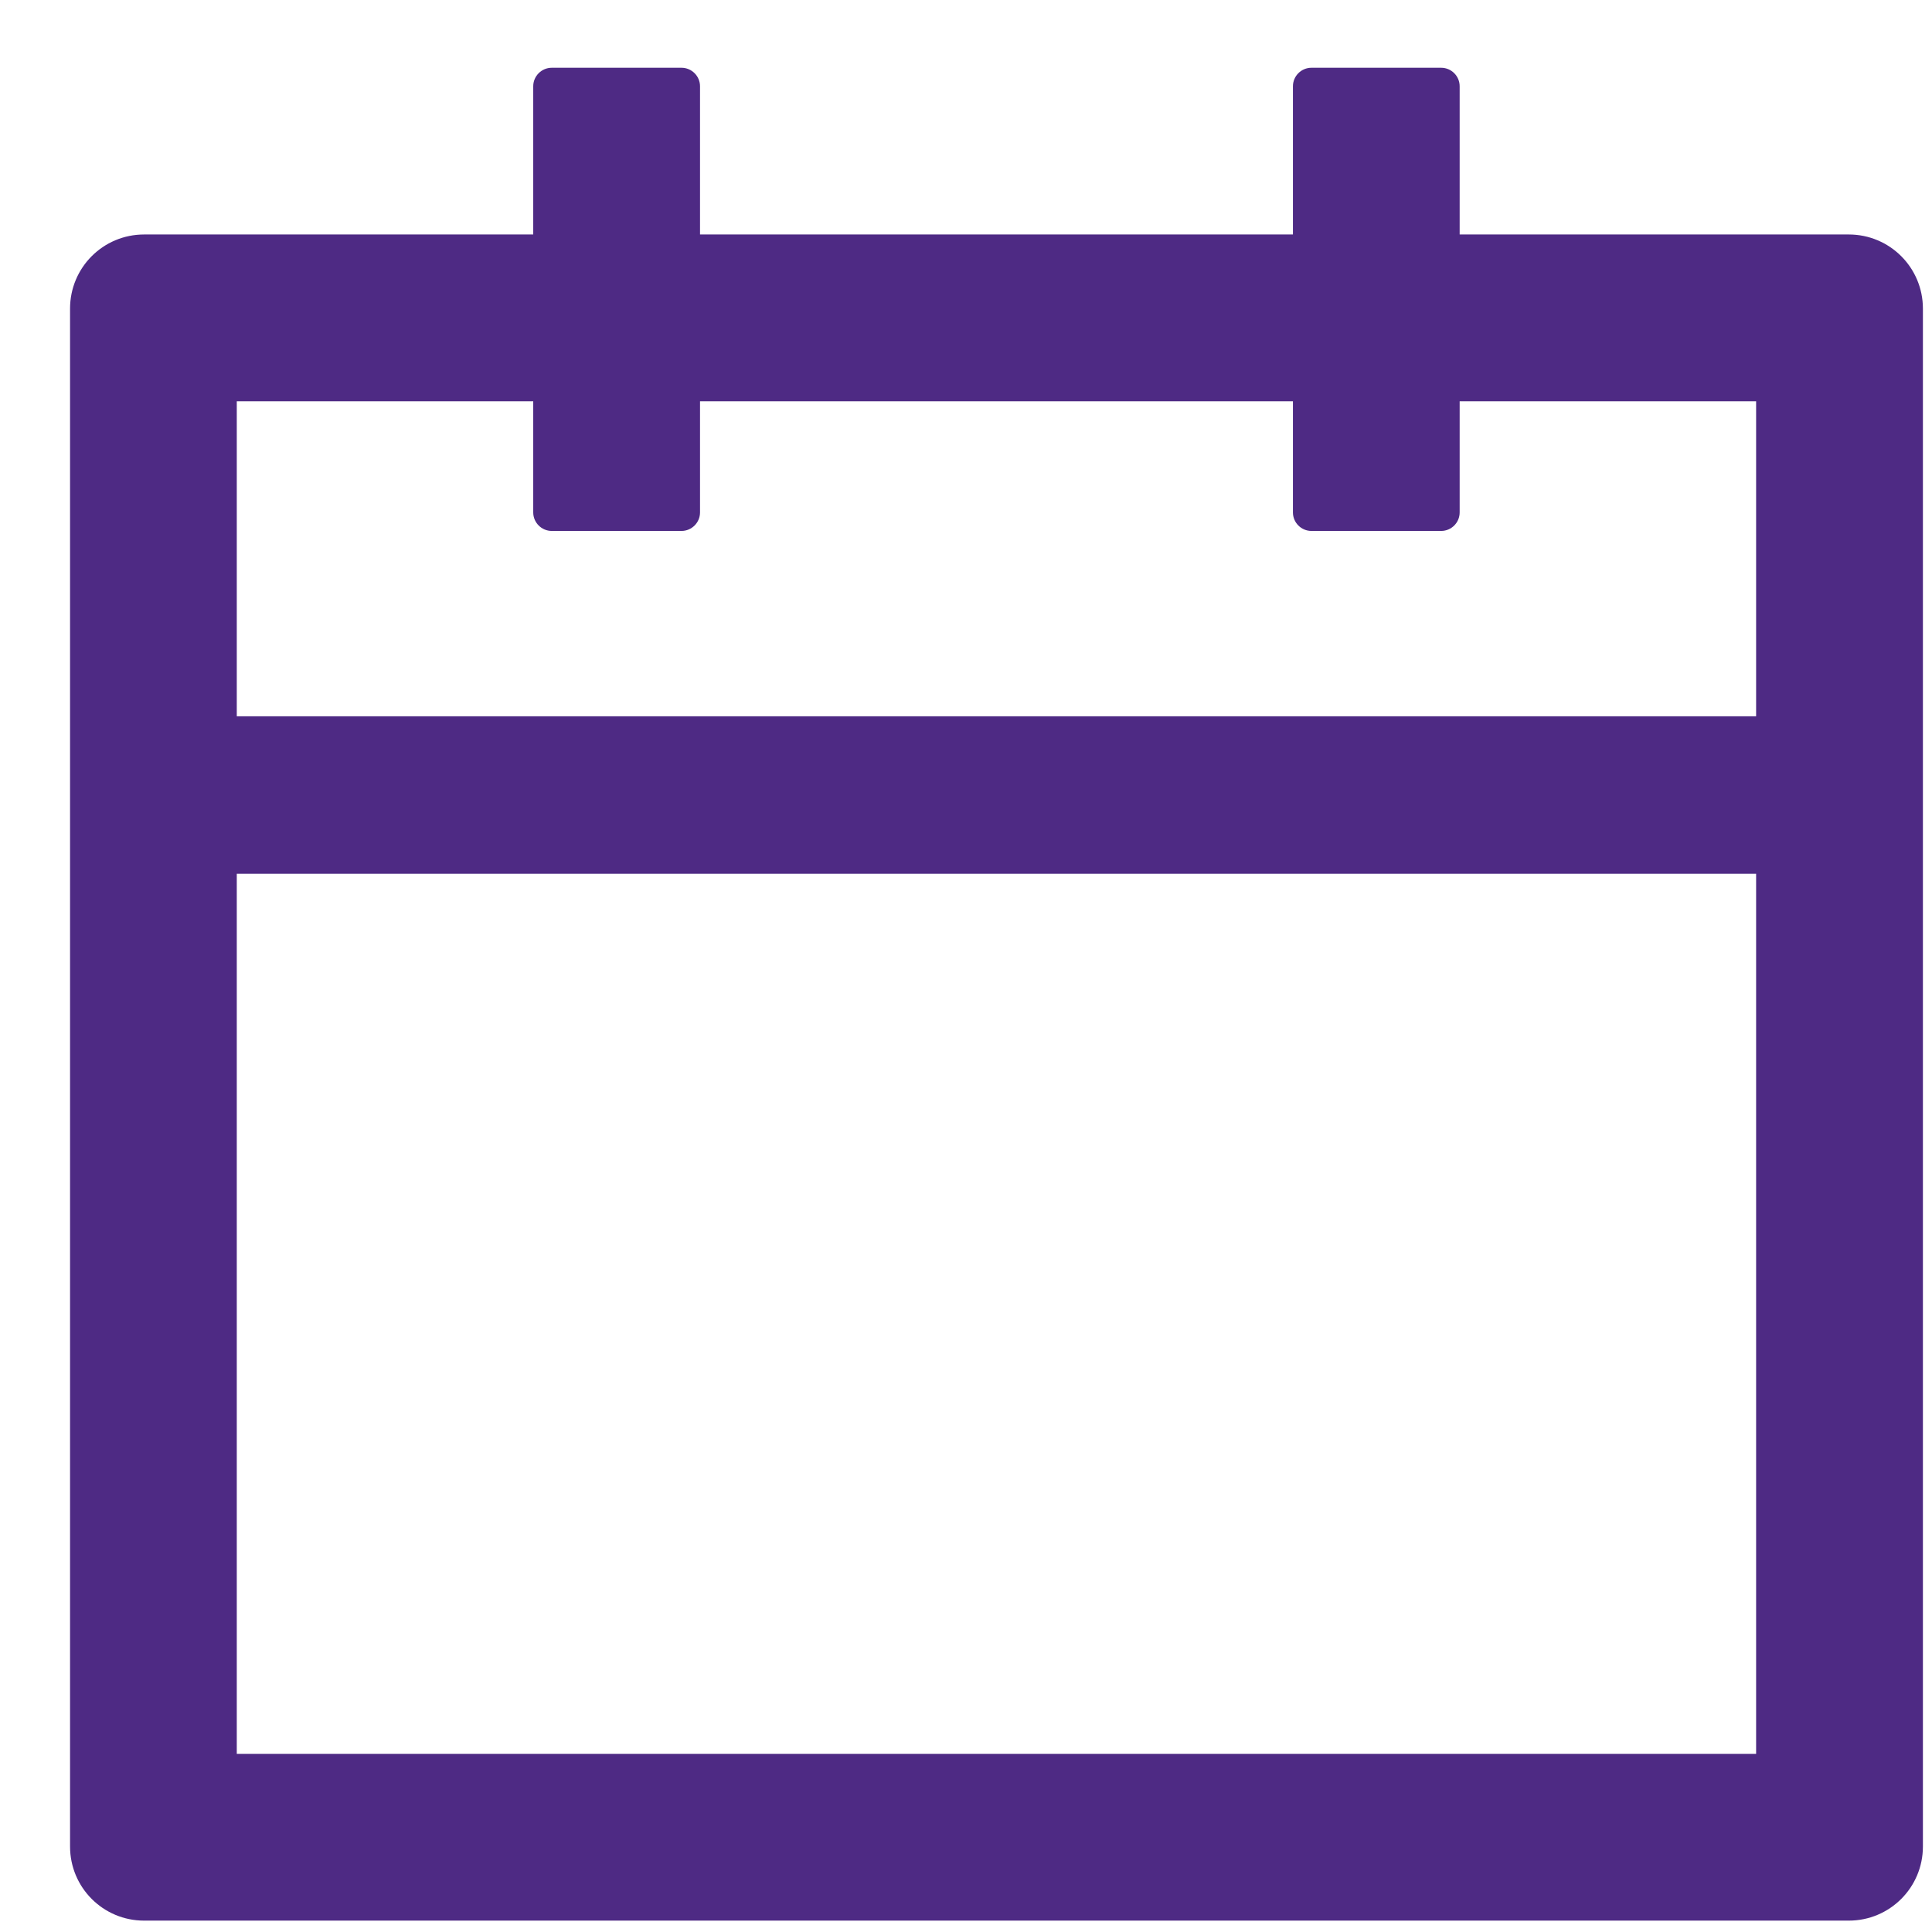 <svg width="27" height="27" viewBox="0 0 27 27" fill="none" xmlns="http://www.w3.org/2000/svg">
<path d="M25.837 3.277H20.399V1.206C20.399 1.063 20.283 0.947 20.14 0.947H18.328C18.185 0.947 18.069 1.063 18.069 1.206V3.277H9.783V1.206C9.783 1.063 9.666 0.947 9.524 0.947H7.711C7.569 0.947 7.452 1.063 7.452 1.206V3.277H2.014C1.441 3.277 0.979 3.74 0.979 4.313V25.805C0.979 26.378 1.441 26.841 2.014 26.841H25.837C26.41 26.841 26.873 26.378 26.873 25.805V4.313C26.873 3.74 26.41 3.277 25.837 3.277ZM24.542 24.511H3.309V12.211H24.542V24.511ZM3.309 10.01V5.608H7.452V7.161C7.452 7.304 7.569 7.42 7.711 7.42H9.524C9.666 7.42 9.783 7.304 9.783 7.161V5.608H18.069V7.161C18.069 7.304 18.185 7.42 18.328 7.42H20.14C20.283 7.42 20.399 7.304 20.399 7.161V5.608H24.542V10.01H3.309Z" fill="#4E2A84"/>
</svg>
